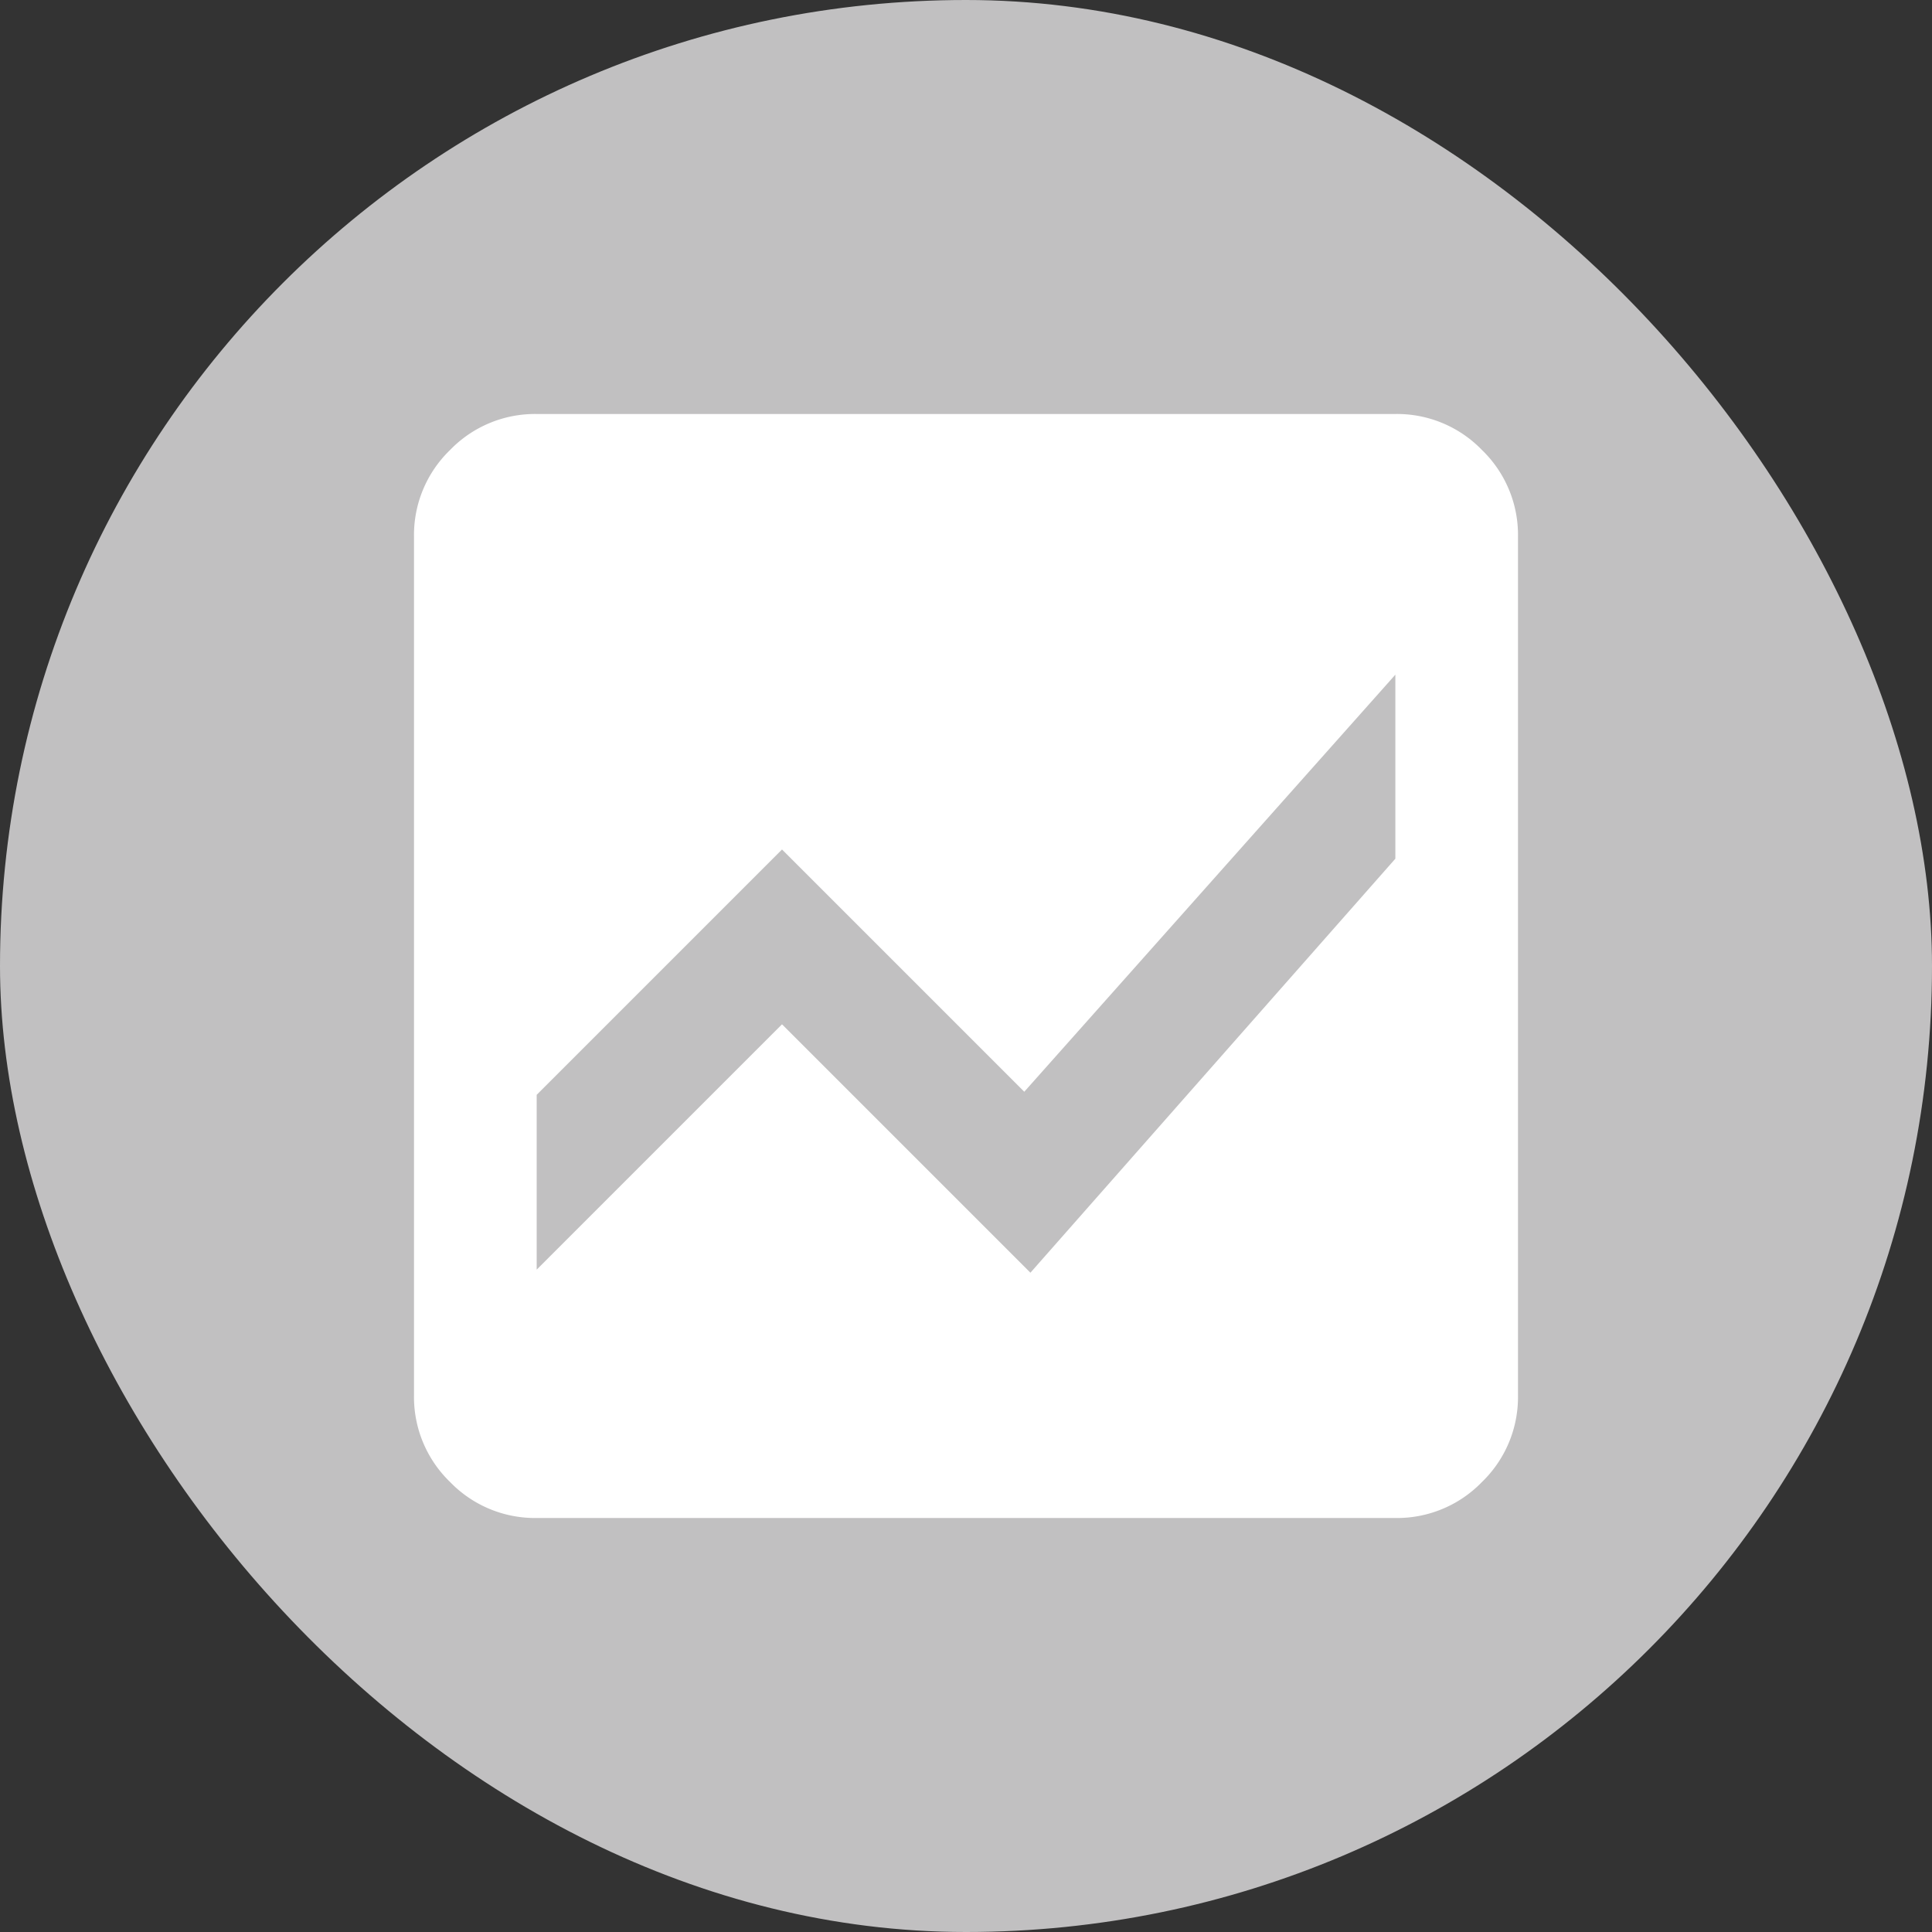 <svg xmlns="http://www.w3.org/2000/svg" width="56" height="56" viewBox="0 0 56 56">
  <rect x="0" y="0" width="56" height="56" fill="#333333" stroke="none"/>
  <g id="Group_4" data-name="Group 4" transform="translate(-837 -1985)">
    <g id="Group_42508" data-name="Group 42508" transform="translate(-18892.539 9449.461)">
      <rect id="Rectangle_17777" data-name="Rectangle 17777" width="56" height="56" rx="28" transform="translate(19729.539 -7464.461)" fill="#c1c0c1"/>
      <path id="Path_30684" data-name="Path 30684" d="M123.556-808a3.424,3.424,0,0,1-2.511-1.044A3.424,3.424,0,0,1,120-811.555v-24.889a3.424,3.424,0,0,1,1.044-2.511A3.424,3.424,0,0,1,123.556-840h24.889a3.424,3.424,0,0,1,2.511,1.044A3.424,3.424,0,0,1,152-836.444v24.889a3.424,3.424,0,0,1-1.044,2.511A3.424,3.424,0,0,1,148.444-808Zm24.889-24.444-10.756,12.089-7.022-7.022-7.111,7.111v5.067l7.111-7.111,7.2,7.2,10.578-12Z" transform="translate(19621.539 -6612.461)" fill="#fff"/>
    </g>
  </g>
</svg>
